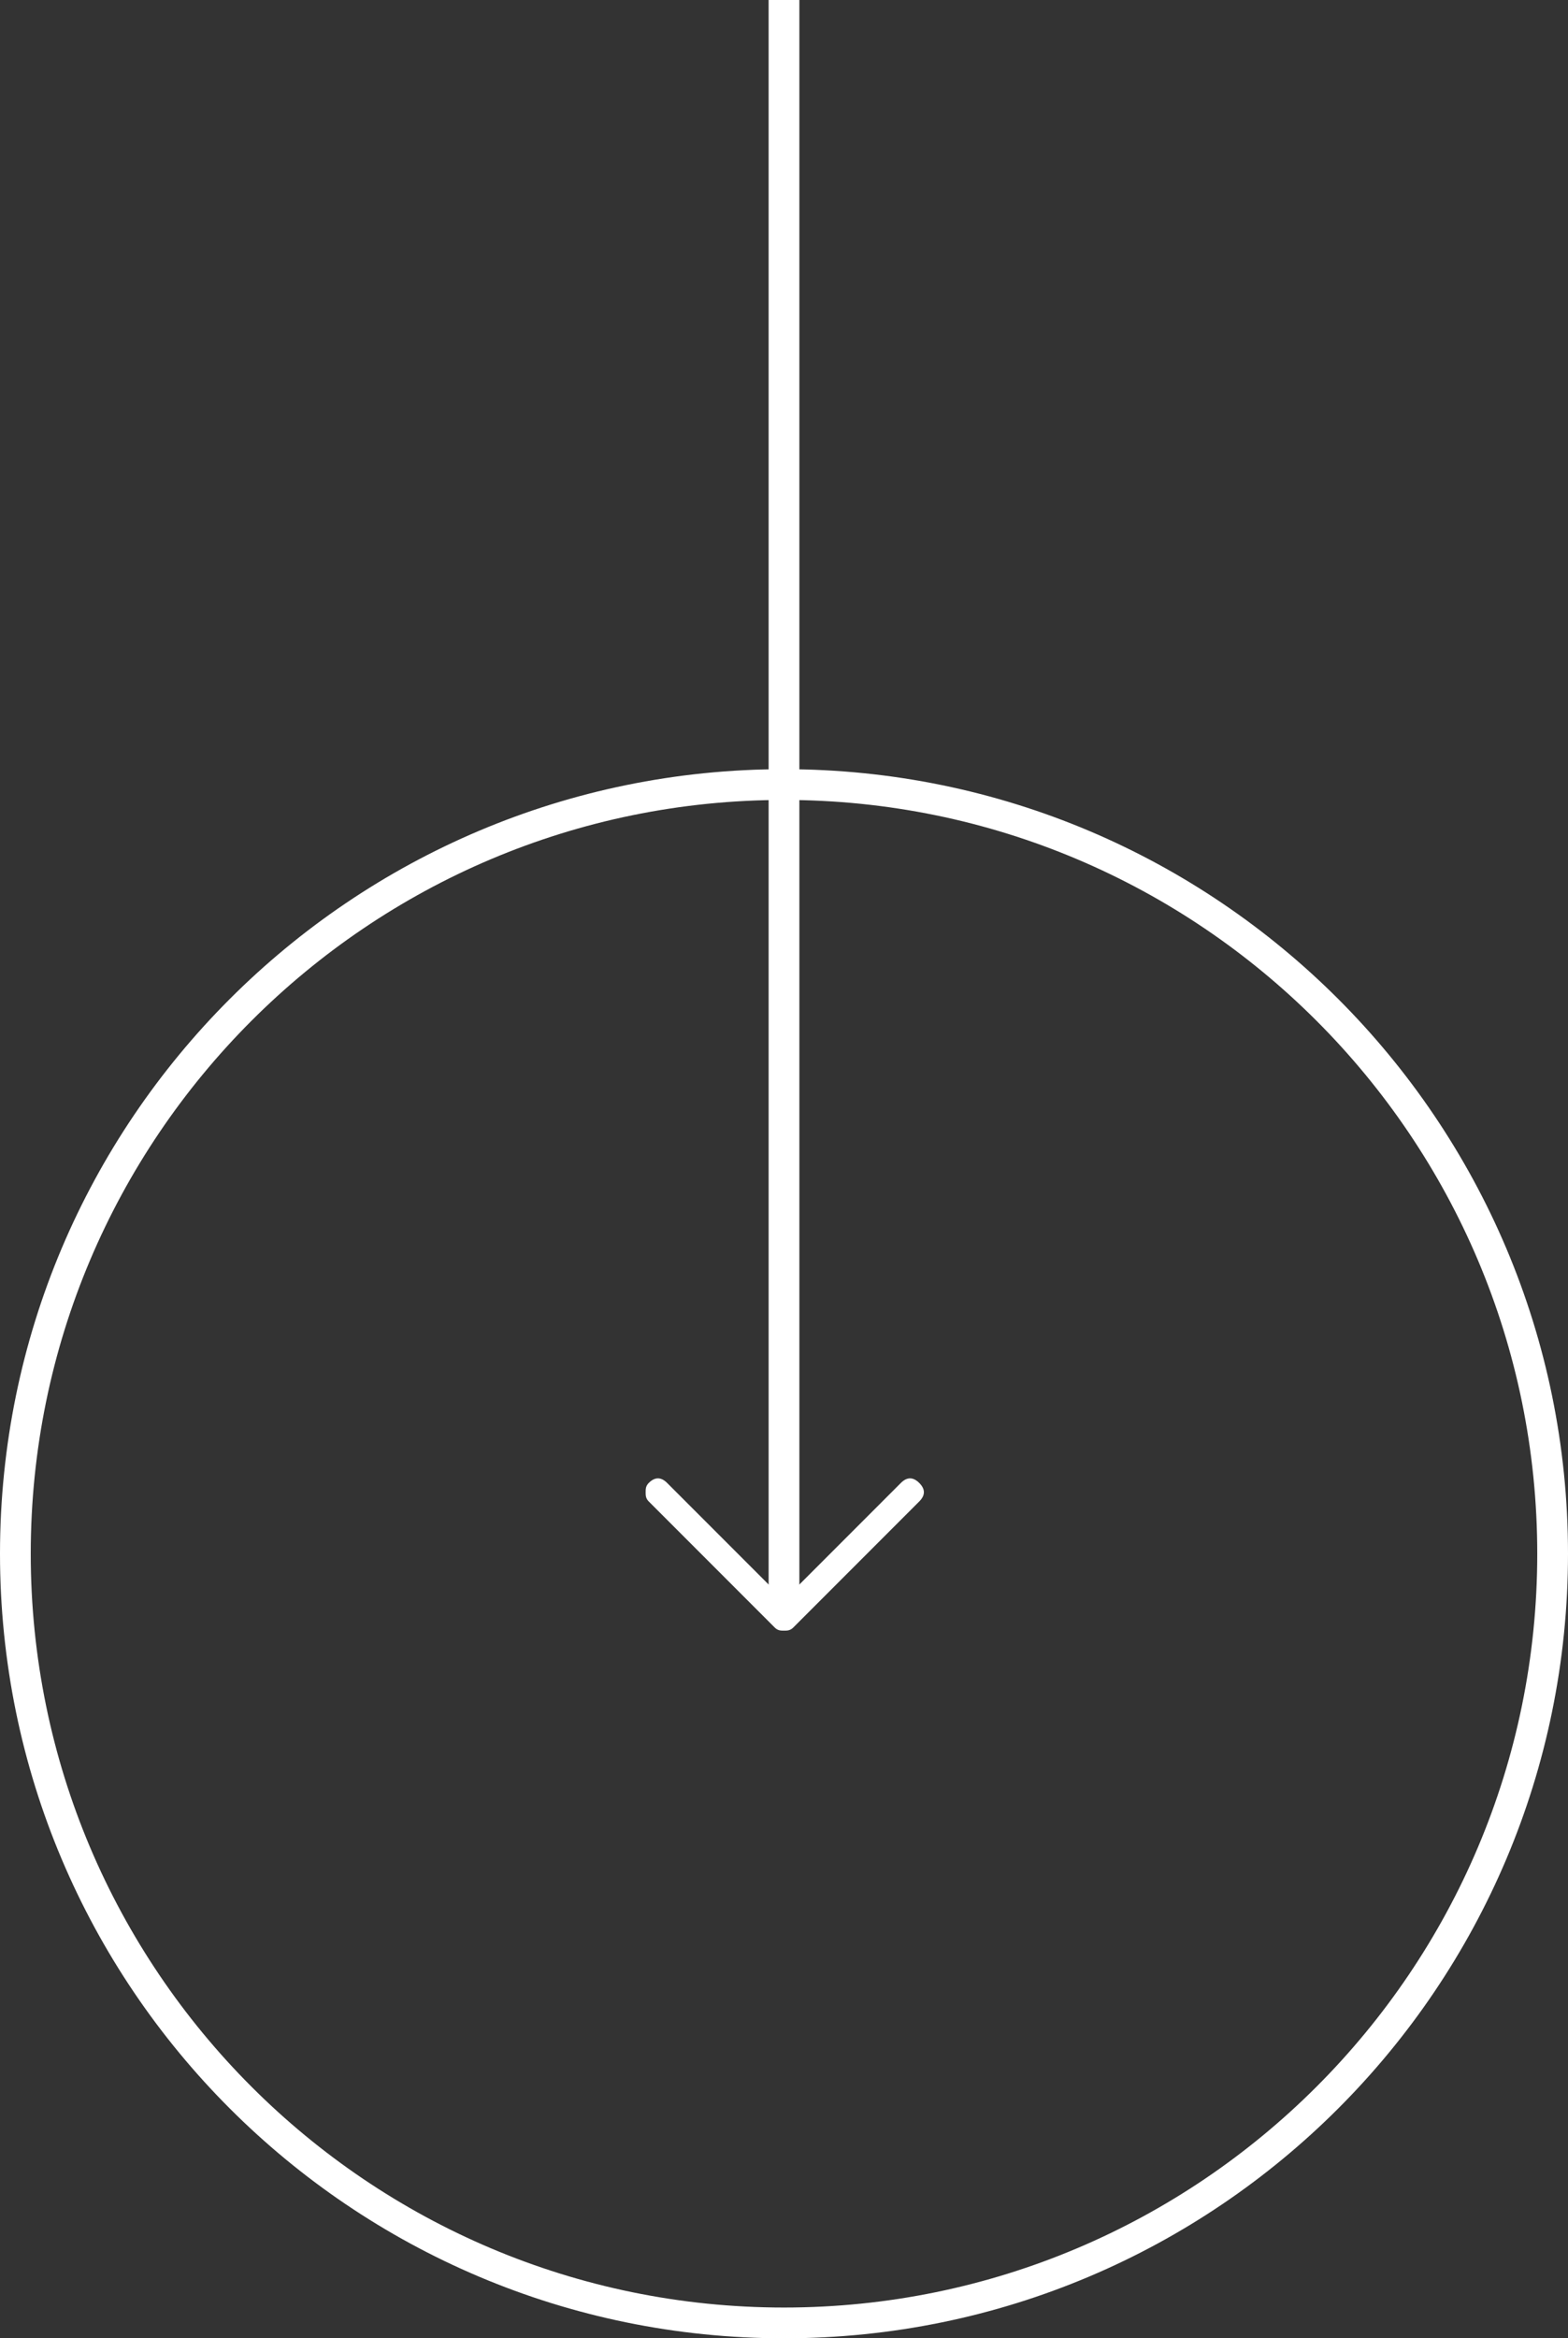 <?xml version="1.0" encoding="utf-8"?>
<!-- Generator: Adobe Illustrator 26.0.0, SVG Export Plug-In . SVG Version: 6.00 Build 0)  -->
<svg version="1.1" id="图层_1" xmlns="http://www.w3.org/2000/svg" xmlns:xlink="http://www.w3.org/1999/xlink" x="0px" y="0px"
	 viewBox="0 0 51 76" style="enable-background:new 0 0 51 76;" xml:space="preserve">
<rect x="0" y="0" width="51" height="76" fill="#333333" stroke="none"/>
<style type="text/css">
	.st0{fill:#FFFFFF;}
	.st1{fill-rule:evenodd;clip-rule:evenodd;fill:#FFFFFF;}
	.st2{fill:none;stroke:#FFFFFF;}
</style>
<g>
	<g>
		<path class="st0" d="M21,48.5c0-0.1,0-0.2,0.1-0.3c0.2-0.2,0.4-0.2,0.6,0l3.8,3.8l3.8-3.8c0.2-0.2,0.4-0.2,0.6,0
			c0.2,0.2,0.2,0.4,0,0.6l-4.1,4.1C25.7,53,25.6,53,25.5,53c-0.1,0-0.2,0-0.3-0.1l-4.1-4.1C21,48.7,21,48.6,21,48.5L21,48.5z"/>
		<path class="st1" d="M25,0h1l0,0v52l0,0h-1l0,0V0L25,0z"/>
	</g>
	<path class="st2" d="M25.5,25.5c13.8,0,25,11.2,25,25s-11.2,25-25,25c-13.8,0-25-11.2-25-25S11.7,25.5,25.5,25.5z"/>
</g>
</svg>
